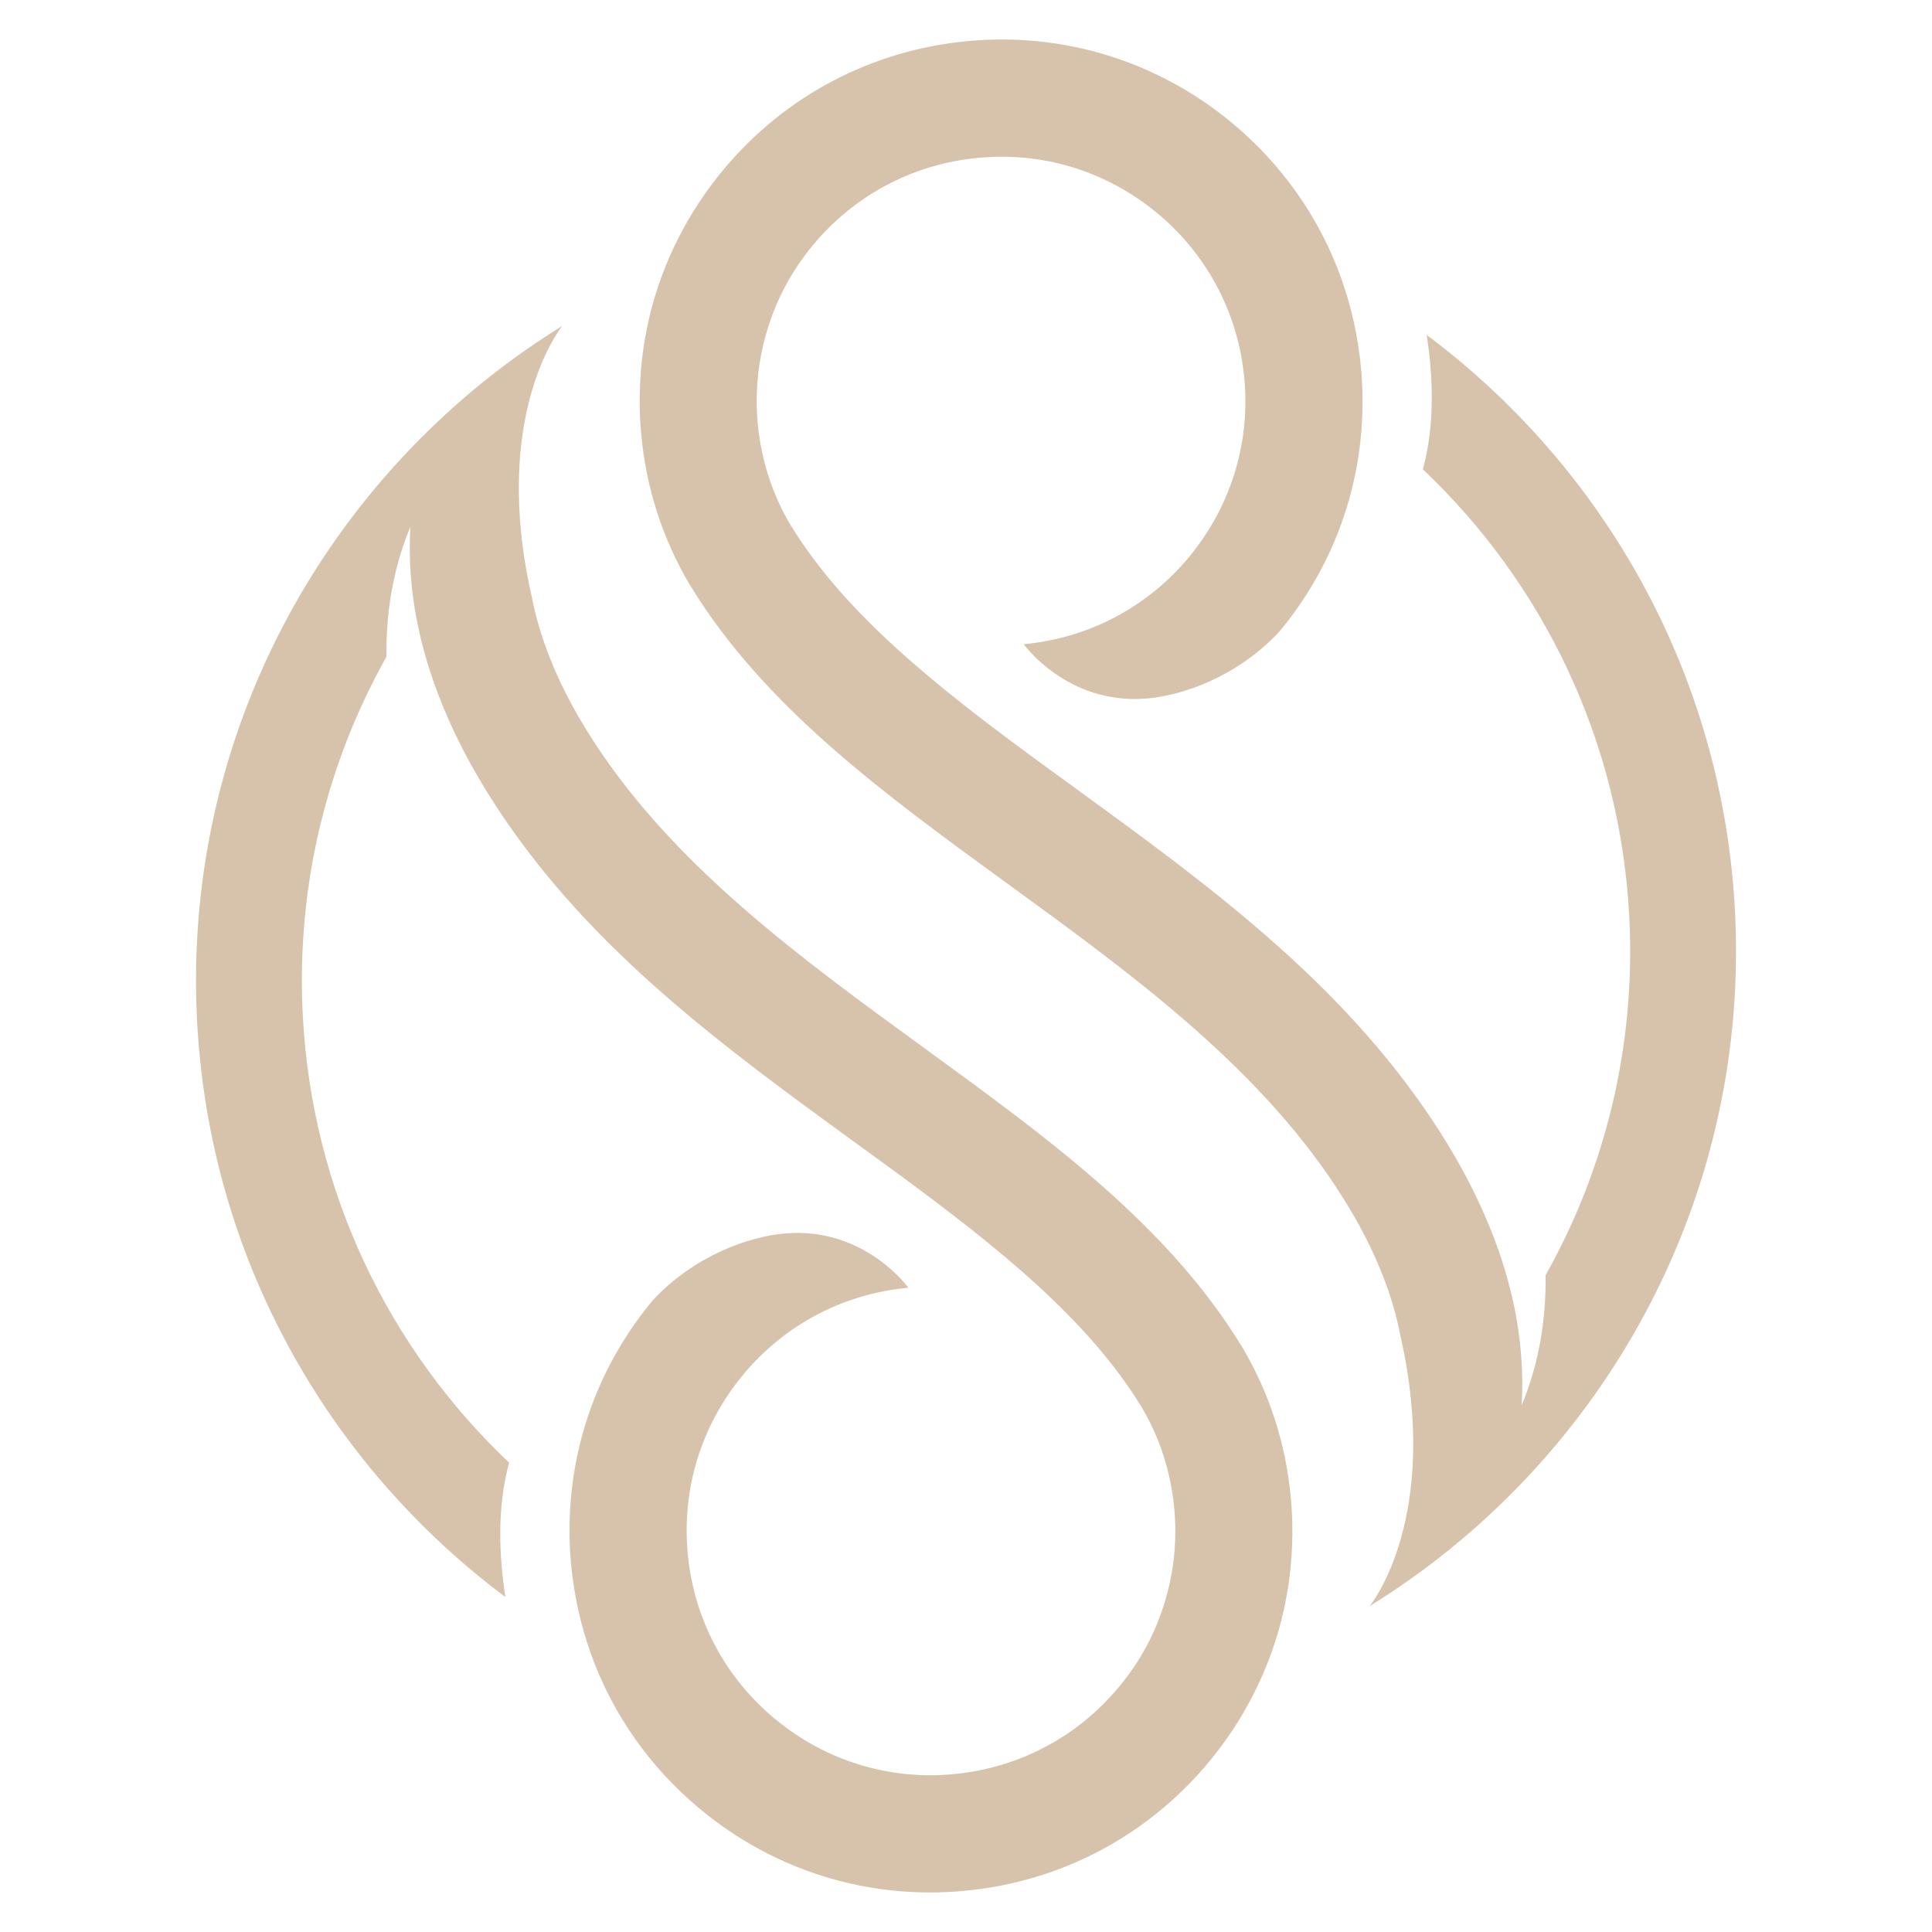 <?xml version="1.0" encoding="utf-8"?>
<!-- Generator: Adobe Illustrator 16.0.0, SVG Export Plug-In . SVG Version: 6.00 Build 0)  -->
<!DOCTYPE svg PUBLIC "-//W3C//DTD SVG 1.1//EN" "http://www.w3.org/Graphics/SVG/1.1/DTD/svg11.dtd">
<svg version="1.1" id="Calque_1" xmlns="http://www.w3.org/2000/svg" xmlns:xlink="http://www.w3.org/1999/xlink" x="0px" y="0px"
	 width="32px" height="32px" viewBox="117.087 -48.391 32 32" enable-background="new 117.087 -48.391 32 32" xml:space="preserve">
<g>
	<g>
		<path fill="#D7C3AB" d="M145.825-33.277c-0.197-3.938-2.173-7.373-5.108-9.567c0.103,0.66,0.143,1.478-0.063,2.226
			c1.981,1.876,3.272,4.489,3.42,7.429c0.107,2.145-0.407,4.176-1.387,5.919c0.009,0.648-0.083,1.402-0.396,2.154
			c0,0.001,0,0.001,0,0.002c0.031-0.544-0.011-1.097-0.128-1.656c-0.209-0.992-0.651-2.004-1.327-3.029
			c-1.542-2.339-3.754-3.947-5.892-5.504c-0.227-0.165-0.452-0.328-0.674-0.49l-0.053-0.039c-1.642-1.208-3.139-2.398-4.033-3.858
			c-0.307-0.515-0.489-1.082-0.546-1.683c-0.049-0.531,0.006-1.056,0.157-1.551c0.152-0.51,0.408-0.987,0.758-1.408
			c0.336-0.405,0.738-0.733,1.185-0.975c0.475-0.258,1.001-0.418,1.555-0.47c0.976-0.093,1.933,0.168,2.723,0.733
			c0.08,0.056,0.158,0.118,0.236,0.181c0.753,0.625,1.243,1.479,1.405,2.433c0.017,0.101,0.03,0.203,0.04,0.306
			c0.1,1.076-0.226,2.126-0.915,2.958c-0.69,0.832-1.663,1.345-2.739,1.445c0,0,0.717,1.001,2.021,0.901
			c0.613-0.047,1.522-0.368,2.211-1.107c0.792-0.951,1.258-2.098,1.359-3.307c0.03-0.352,0.028-0.711-0.005-1.07
			c-0.048-0.504-0.155-0.992-0.32-1.457c-0.355-1.003-0.976-1.897-1.817-2.595c-1.231-1.021-2.785-1.504-4.378-1.354
			c-1.592,0.149-3.031,0.907-4.052,2.138c-0.289,0.35-0.536,0.723-0.736,1.119c-0.39,0.765-0.608,1.603-0.639,2.468
			c-0.012,0.262-0.004,0.525,0.021,0.79c0.082,0.891,0.354,1.729,0.806,2.494l0.008,0.011c1.227,2.008,3.196,3.44,5.282,4.957
			c1.998,1.454,4.064,2.957,5.412,5.002c0.396,0.6,0.687,1.184,0.877,1.75c0-0.001,0.001-0.002,0.001-0.002
			c0.003,0.01,0.005,0.021,0.009,0.03c0.075,0.227,0.135,0.451,0.176,0.672c0.682,2.99-0.467,4.444-0.505,4.491
			c0.795-0.491,1.532-1.066,2.196-1.713C144.508-25.968,146.015-29.472,145.825-33.277z"/>
		<path fill="#D7C3AB" d="M120.35-31.506c0.197,3.938,2.172,7.373,5.108,9.567c-0.103-0.66-0.144-1.477,0.062-2.225
			c-1.981-1.876-3.272-4.489-3.419-7.43c-0.107-2.144,0.407-4.175,1.387-5.919c-0.009-0.648,0.083-1.401,0.396-2.154
			c0-0.001,0-0.001,0-0.002c-0.032,0.544,0.01,1.097,0.128,1.656c0.209,0.992,0.651,2.005,1.327,3.029
			c1.542,2.339,3.754,3.946,5.892,5.503c0.227,0.165,0.452,0.329,0.674,0.49l0.053,0.039c1.642,1.209,3.138,2.399,4.033,3.859
			c0.307,0.515,0.489,1.082,0.545,1.684c0.05,0.53-0.005,1.055-0.156,1.55c-0.152,0.51-0.408,0.987-0.759,1.408
			c-0.335,0.404-0.737,0.733-1.185,0.975c-0.474,0.258-1,0.418-1.554,0.47c-0.976,0.093-1.933-0.168-2.723-0.732
			c-0.081-0.057-0.159-0.119-0.236-0.182c-0.753-0.625-1.243-1.479-1.405-2.433c-0.018-0.101-0.03-0.203-0.04-0.307
			c-0.1-1.076,0.225-2.126,0.915-2.958c0.69-0.832,1.662-1.345,2.739-1.444c0,0-0.717-1.002-2.021-0.901
			c-0.613,0.047-1.522,0.368-2.211,1.108c-0.792,0.951-1.258,2.098-1.359,3.306c-0.03,0.352-0.028,0.711,0.005,1.07
			c0.048,0.504,0.155,0.992,0.32,1.457c0.355,1.004,0.976,1.897,1.817,2.595c1.23,1.022,2.785,1.504,4.378,1.354
			c1.592-0.148,3.031-0.907,4.052-2.138c0.289-0.349,0.536-0.724,0.736-1.119c0.389-0.765,0.608-1.603,0.639-2.467
			c0.011-0.262,0.004-0.526-0.021-0.791c-0.083-0.89-0.354-1.729-0.806-2.493l-0.008-0.012c-1.227-2.008-3.197-3.44-5.282-4.957
			c-1.998-1.454-4.064-2.957-5.412-5.001c-0.396-0.601-0.687-1.185-0.877-1.75l-0.001,0.001c-0.003-0.01-0.006-0.02-0.009-0.03
			c-0.075-0.227-0.135-0.451-0.176-0.671c-0.682-2.991,0.466-4.444,0.505-4.492c-0.795,0.491-1.532,1.066-2.196,1.713
			C121.667-38.814,120.159-35.311,120.35-31.506z"/>
	</g>
</g>
</svg>
